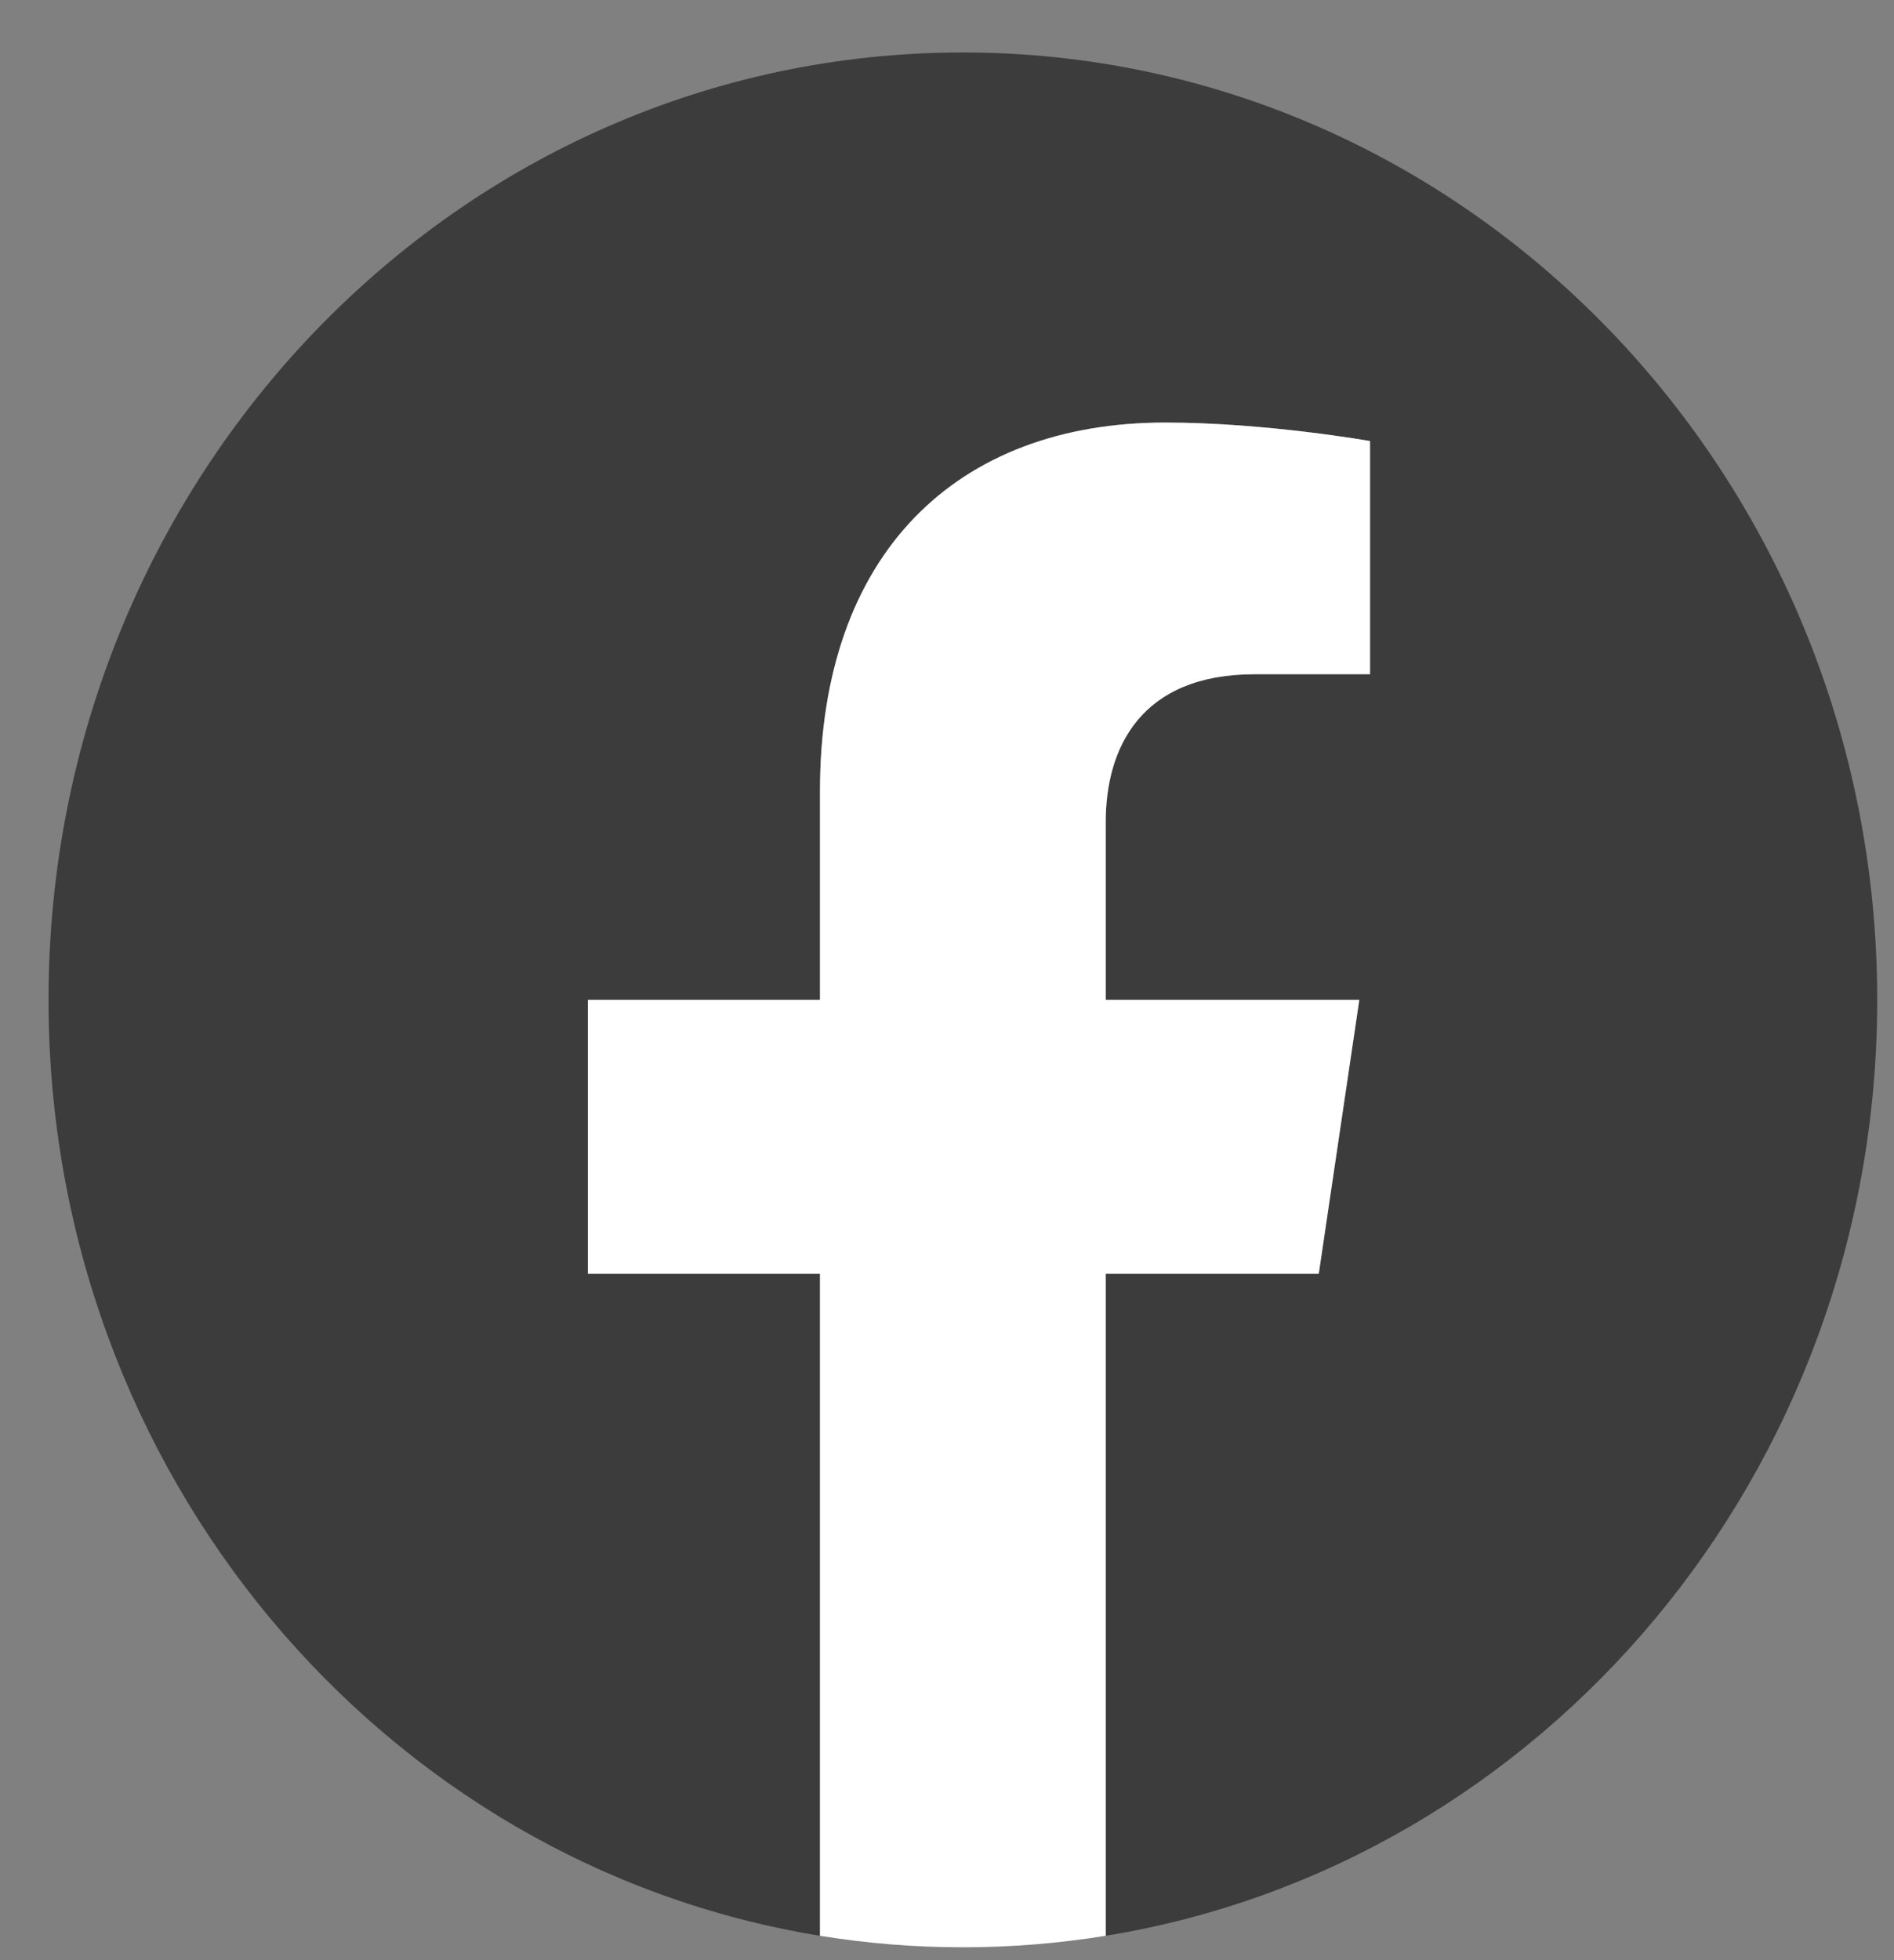 <svg width="29" height="30" fill="none" xmlns="http://www.w3.org/2000/svg"><rect width="100%" height="100%" fill="#808080" stroke="none"/><g clip-path="url(#clip0_829_122)"><path d="M28.743 15.303c0-8.008-6.268-14.5-14-14.5s-14 6.492-14 14.5c0 7.237 5.12 13.236 11.812 14.324V19.494H9.001v-4.191h3.554v-3.195c0-3.634 2.09-5.641 5.288-5.641 1.532 0 3.134.283 3.134.283v3.569h-1.765c-1.74 0-2.282 1.117-2.282 2.265v2.719h3.883l-.62 4.191H16.93v10.133c6.693-1.088 11.813-7.087 11.813-14.324z" fill="#3C3C3C"/><path d="M20.192 19.494l.621-4.191H16.93v-2.719c0-1.146.543-2.265 2.282-2.265h1.765V6.75s-1.602-.283-3.134-.283c-3.197 0-5.288 2.007-5.288 5.641v3.195H9.001v4.191h3.554v10.133c1.45.235 2.926.235 4.375 0V19.494h3.262z" fill="#fff"/></g><defs><clipPath id="clip0_829_122"><path fill="#fff" transform="translate(.743 .803)" d="M0 0h28v29H0z"/></clipPath></defs></svg>